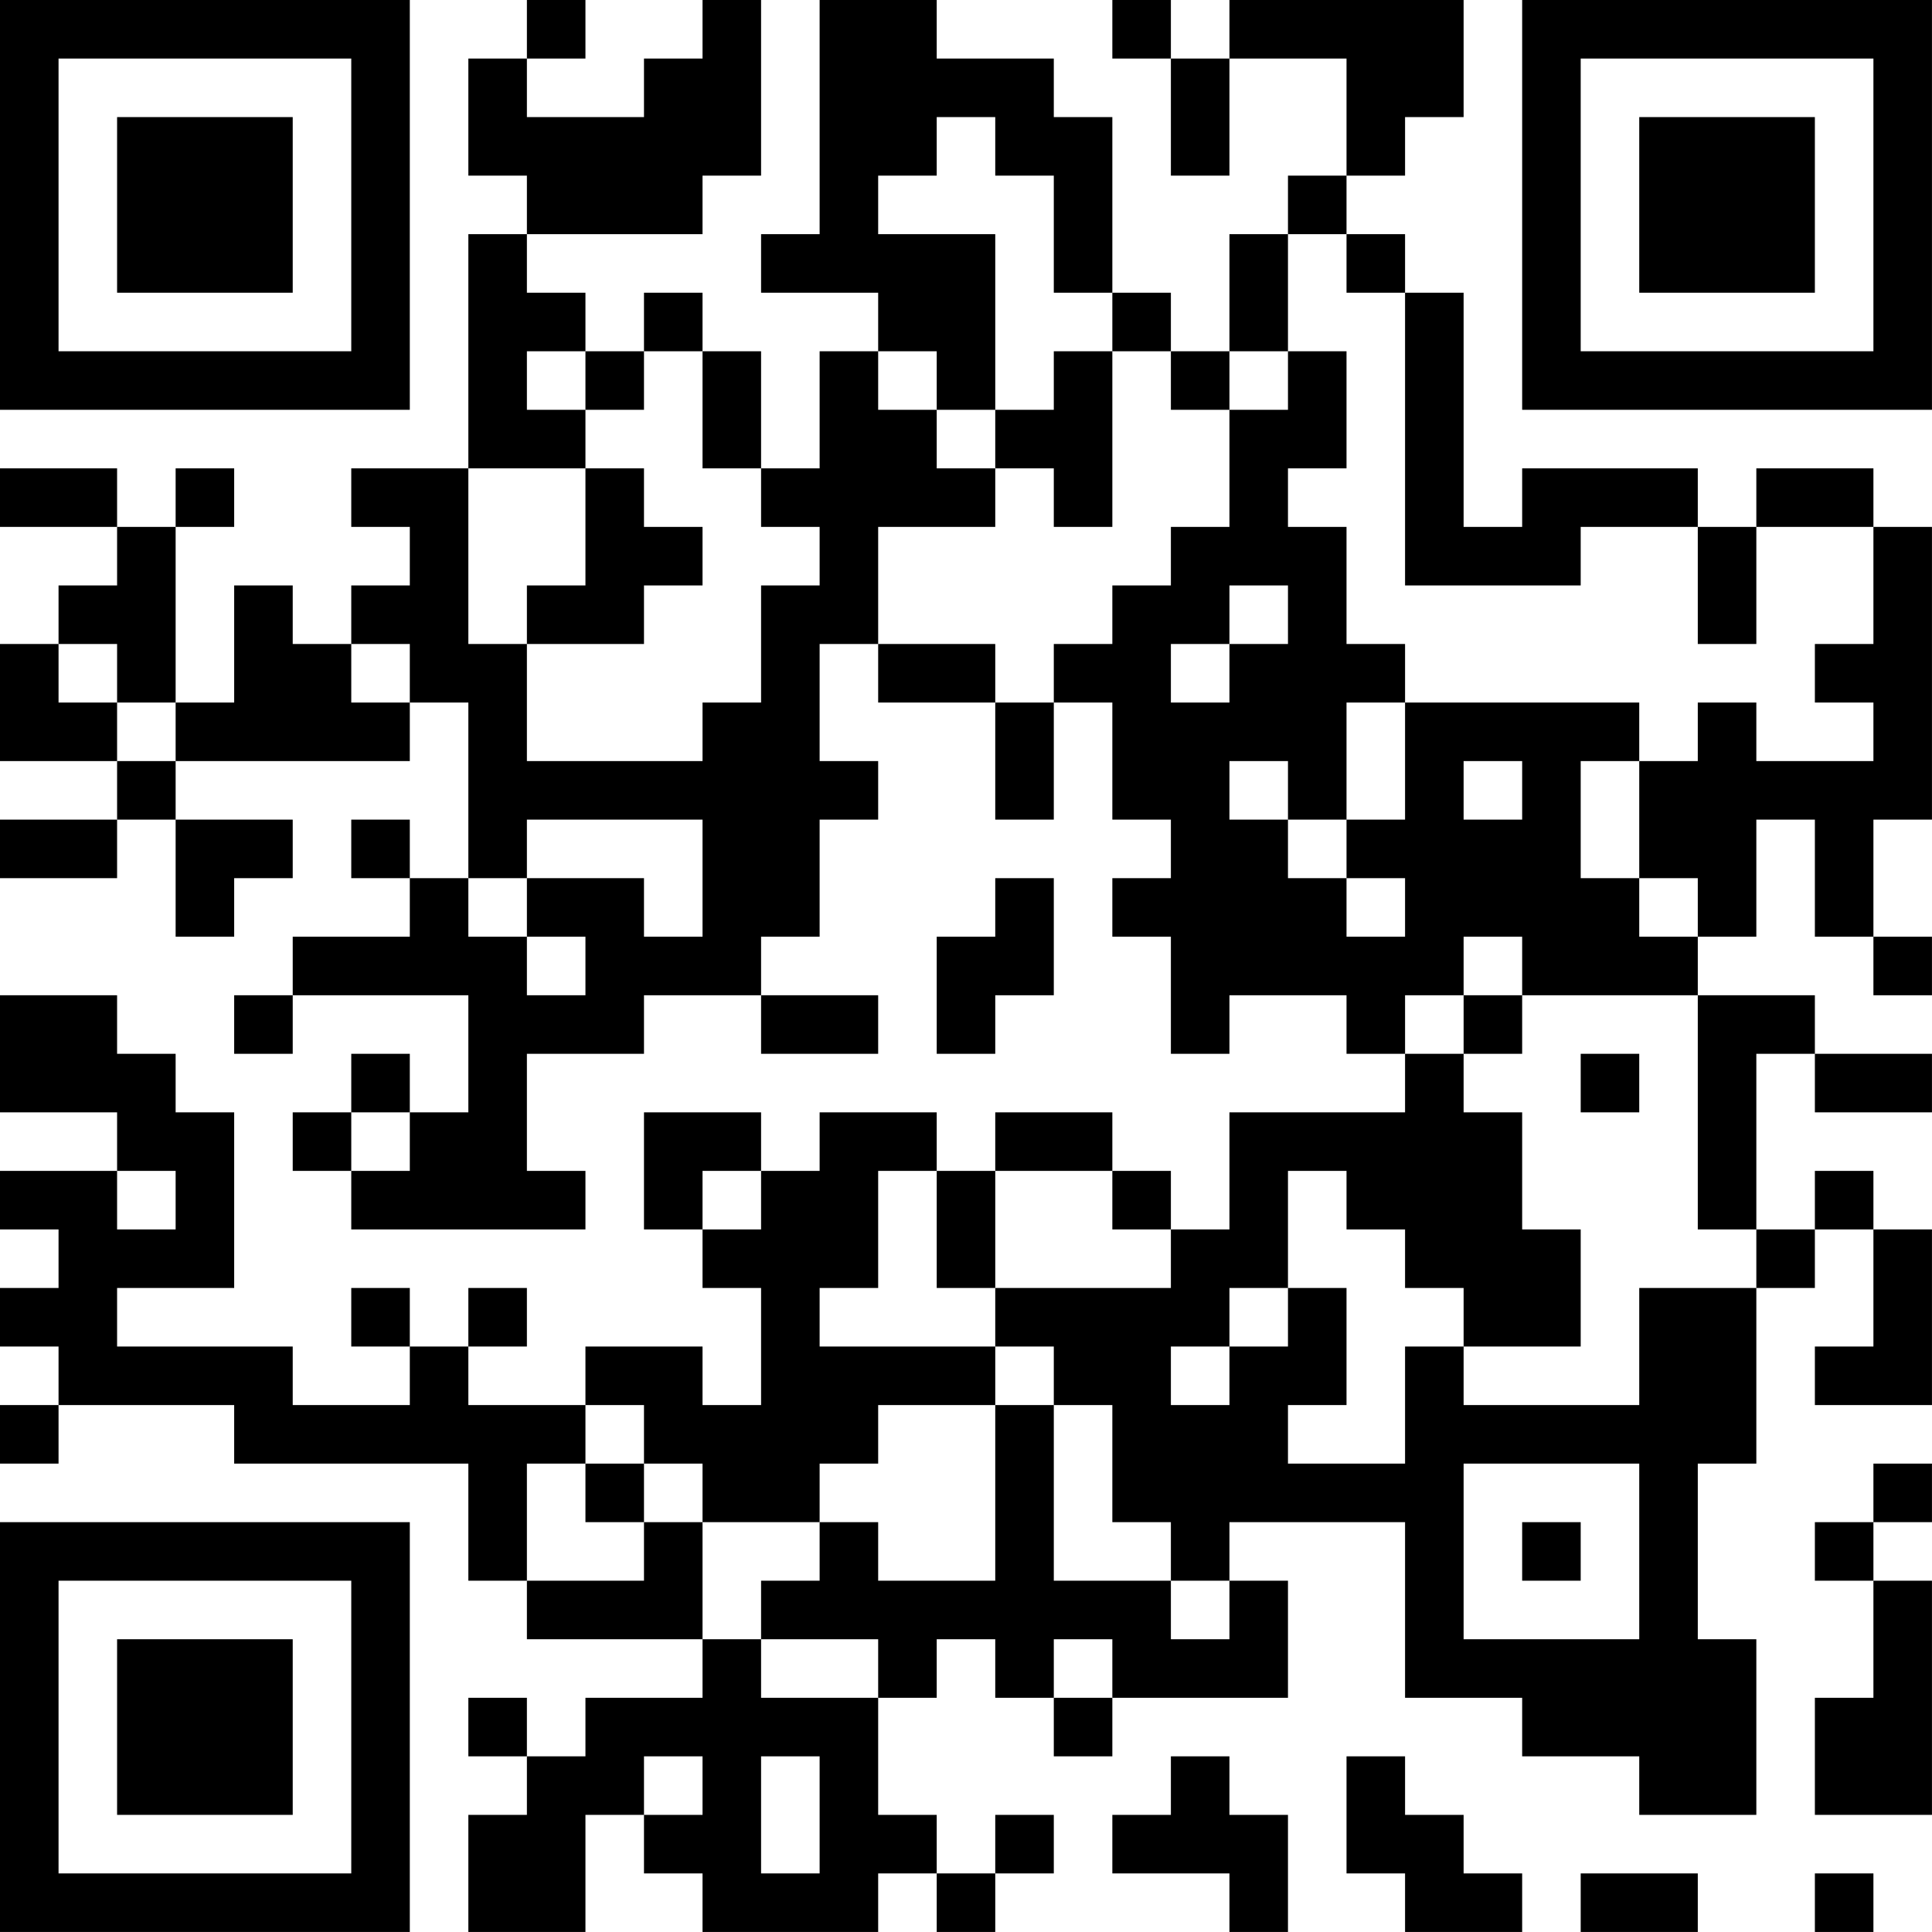 <?xml version="1.0" encoding="UTF-8"?>
<svg xmlns="http://www.w3.org/2000/svg" version="1.1" width="400" height="400" viewBox="0 0 400 400"><rect x="0" y="0" width="400" height="400" fill="#ffffff"/><g transform="scale(12.121)"><g transform="translate(0,0)"><path fill-rule="evenodd" d="M9 0L9 1L8 1L8 3L9 3L9 4L8 4L8 8L6 8L6 9L7 9L7 10L6 10L6 11L5 11L5 10L4 10L4 12L3 12L3 9L4 9L4 8L3 8L3 9L2 9L2 8L0 8L0 9L2 9L2 10L1 10L1 11L0 11L0 13L2 13L2 14L0 14L0 15L2 15L2 14L3 14L3 16L4 16L4 15L5 15L5 14L3 14L3 13L7 13L7 12L8 12L8 15L7 15L7 14L6 14L6 15L7 15L7 16L5 16L5 17L4 17L4 18L5 18L5 17L8 17L8 19L7 19L7 18L6 18L6 19L5 19L5 20L6 20L6 21L10 21L10 20L9 20L9 18L11 18L11 17L13 17L13 18L15 18L15 17L13 17L13 16L14 16L14 14L15 14L15 13L14 13L14 11L15 11L15 12L17 12L17 14L18 14L18 12L19 12L19 14L20 14L20 15L19 15L19 16L20 16L20 18L21 18L21 17L23 17L23 18L24 18L24 19L21 19L21 21L20 21L20 20L19 20L19 19L17 19L17 20L16 20L16 19L14 19L14 20L13 20L13 19L11 19L11 21L12 21L12 22L13 22L13 24L12 24L12 23L10 23L10 24L8 24L8 23L9 23L9 22L8 22L8 23L7 23L7 22L6 22L6 23L7 23L7 24L5 24L5 23L2 23L2 22L4 22L4 19L3 19L3 18L2 18L2 17L0 17L0 19L2 19L2 20L0 20L0 21L1 21L1 22L0 22L0 23L1 23L1 24L0 24L0 25L1 25L1 24L4 24L4 25L8 25L8 27L9 27L9 28L12 28L12 29L10 29L10 30L9 30L9 29L8 29L8 30L9 30L9 31L8 31L8 33L10 33L10 31L11 31L11 32L12 32L12 33L15 33L15 32L16 32L16 33L17 33L17 32L18 32L18 31L17 31L17 32L16 32L16 31L15 31L15 29L16 29L16 28L17 28L17 29L18 29L18 30L19 30L19 29L22 29L22 27L21 27L21 26L24 26L24 29L26 29L26 30L28 30L28 31L30 31L30 28L29 28L29 25L30 25L30 22L31 22L31 21L32 21L32 23L31 23L31 24L33 24L33 21L32 21L32 20L31 20L31 21L30 21L30 18L31 18L31 19L33 19L33 18L31 18L31 17L29 17L29 16L30 16L30 14L31 14L31 16L32 16L32 17L33 17L33 16L32 16L32 14L33 14L33 9L32 9L32 8L30 8L30 9L29 9L29 8L26 8L26 9L25 9L25 5L24 5L24 4L23 4L23 3L24 3L24 2L25 2L25 0L21 0L21 1L20 1L20 0L19 0L19 1L20 1L20 3L21 3L21 1L23 1L23 3L22 3L22 4L21 4L21 6L20 6L20 5L19 5L19 2L18 2L18 1L16 1L16 0L14 0L14 4L13 4L13 5L15 5L15 6L14 6L14 8L13 8L13 6L12 6L12 5L11 5L11 6L10 6L10 5L9 5L9 4L12 4L12 3L13 3L13 0L12 0L12 1L11 1L11 2L9 2L9 1L10 1L10 0ZM16 2L16 3L15 3L15 4L17 4L17 7L16 7L16 6L15 6L15 7L16 7L16 8L17 8L17 9L15 9L15 11L17 11L17 12L18 12L18 11L19 11L19 10L20 10L20 9L21 9L21 7L22 7L22 6L23 6L23 8L22 8L22 9L23 9L23 11L24 11L24 12L23 12L23 14L22 14L22 13L21 13L21 14L22 14L22 15L23 15L23 16L24 16L24 15L23 15L23 14L24 14L24 12L28 12L28 13L27 13L27 15L28 15L28 16L29 16L29 15L28 15L28 13L29 13L29 12L30 12L30 13L32 13L32 12L31 12L31 11L32 11L32 9L30 9L30 11L29 11L29 9L27 9L27 10L24 10L24 5L23 5L23 4L22 4L22 6L21 6L21 7L20 7L20 6L19 6L19 5L18 5L18 3L17 3L17 2ZM9 6L9 7L10 7L10 8L8 8L8 11L9 11L9 13L12 13L12 12L13 12L13 10L14 10L14 9L13 9L13 8L12 8L12 6L11 6L11 7L10 7L10 6ZM18 6L18 7L17 7L17 8L18 8L18 9L19 9L19 6ZM10 8L10 10L9 10L9 11L11 11L11 10L12 10L12 9L11 9L11 8ZM21 10L21 11L20 11L20 12L21 12L21 11L22 11L22 10ZM1 11L1 12L2 12L2 13L3 13L3 12L2 12L2 11ZM6 11L6 12L7 12L7 11ZM25 13L25 14L26 14L26 13ZM9 14L9 15L8 15L8 16L9 16L9 17L10 17L10 16L9 16L9 15L11 15L11 16L12 16L12 14ZM17 15L17 16L16 16L16 18L17 18L17 17L18 17L18 15ZM25 16L25 17L24 17L24 18L25 18L25 19L26 19L26 21L27 21L27 23L25 23L25 22L24 22L24 21L23 21L23 20L22 20L22 22L21 22L21 23L20 23L20 24L21 24L21 23L22 23L22 22L23 22L23 24L22 24L22 25L24 25L24 23L25 23L25 24L28 24L28 22L30 22L30 21L29 21L29 17L26 17L26 16ZM25 17L25 18L26 18L26 17ZM27 18L27 19L28 19L28 18ZM6 19L6 20L7 20L7 19ZM2 20L2 21L3 21L3 20ZM12 20L12 21L13 21L13 20ZM15 20L15 22L14 22L14 23L17 23L17 24L15 24L15 25L14 25L14 26L12 26L12 25L11 25L11 24L10 24L10 25L9 25L9 27L11 27L11 26L12 26L12 28L13 28L13 29L15 29L15 28L13 28L13 27L14 27L14 26L15 26L15 27L17 27L17 24L18 24L18 27L20 27L20 28L21 28L21 27L20 27L20 26L19 26L19 24L18 24L18 23L17 23L17 22L20 22L20 21L19 21L19 20L17 20L17 22L16 22L16 20ZM10 25L10 26L11 26L11 25ZM25 25L25 28L28 28L28 25ZM32 25L32 26L31 26L31 27L32 27L32 29L31 29L31 31L33 31L33 27L32 27L32 26L33 26L33 25ZM26 26L26 27L27 27L27 26ZM18 28L18 29L19 29L19 28ZM11 30L11 31L12 31L12 30ZM13 30L13 32L14 32L14 30ZM20 30L20 31L19 31L19 32L21 32L21 33L22 33L22 31L21 31L21 30ZM23 30L23 32L24 32L24 33L26 33L26 32L25 32L25 31L24 31L24 30ZM27 32L27 33L29 33L29 32ZM31 32L31 33L32 33L32 32ZM0 0L0 7L7 7L7 0ZM1 1L1 6L6 6L6 1ZM2 2L2 5L5 5L5 2ZM26 0L26 7L33 7L33 0ZM27 1L27 6L32 6L32 1ZM28 2L28 5L31 5L31 2ZM0 26L0 33L7 33L7 26ZM1 27L1 32L6 32L6 27ZM2 28L2 31L5 31L5 28Z" fill="#000000"/></g></g></svg>
